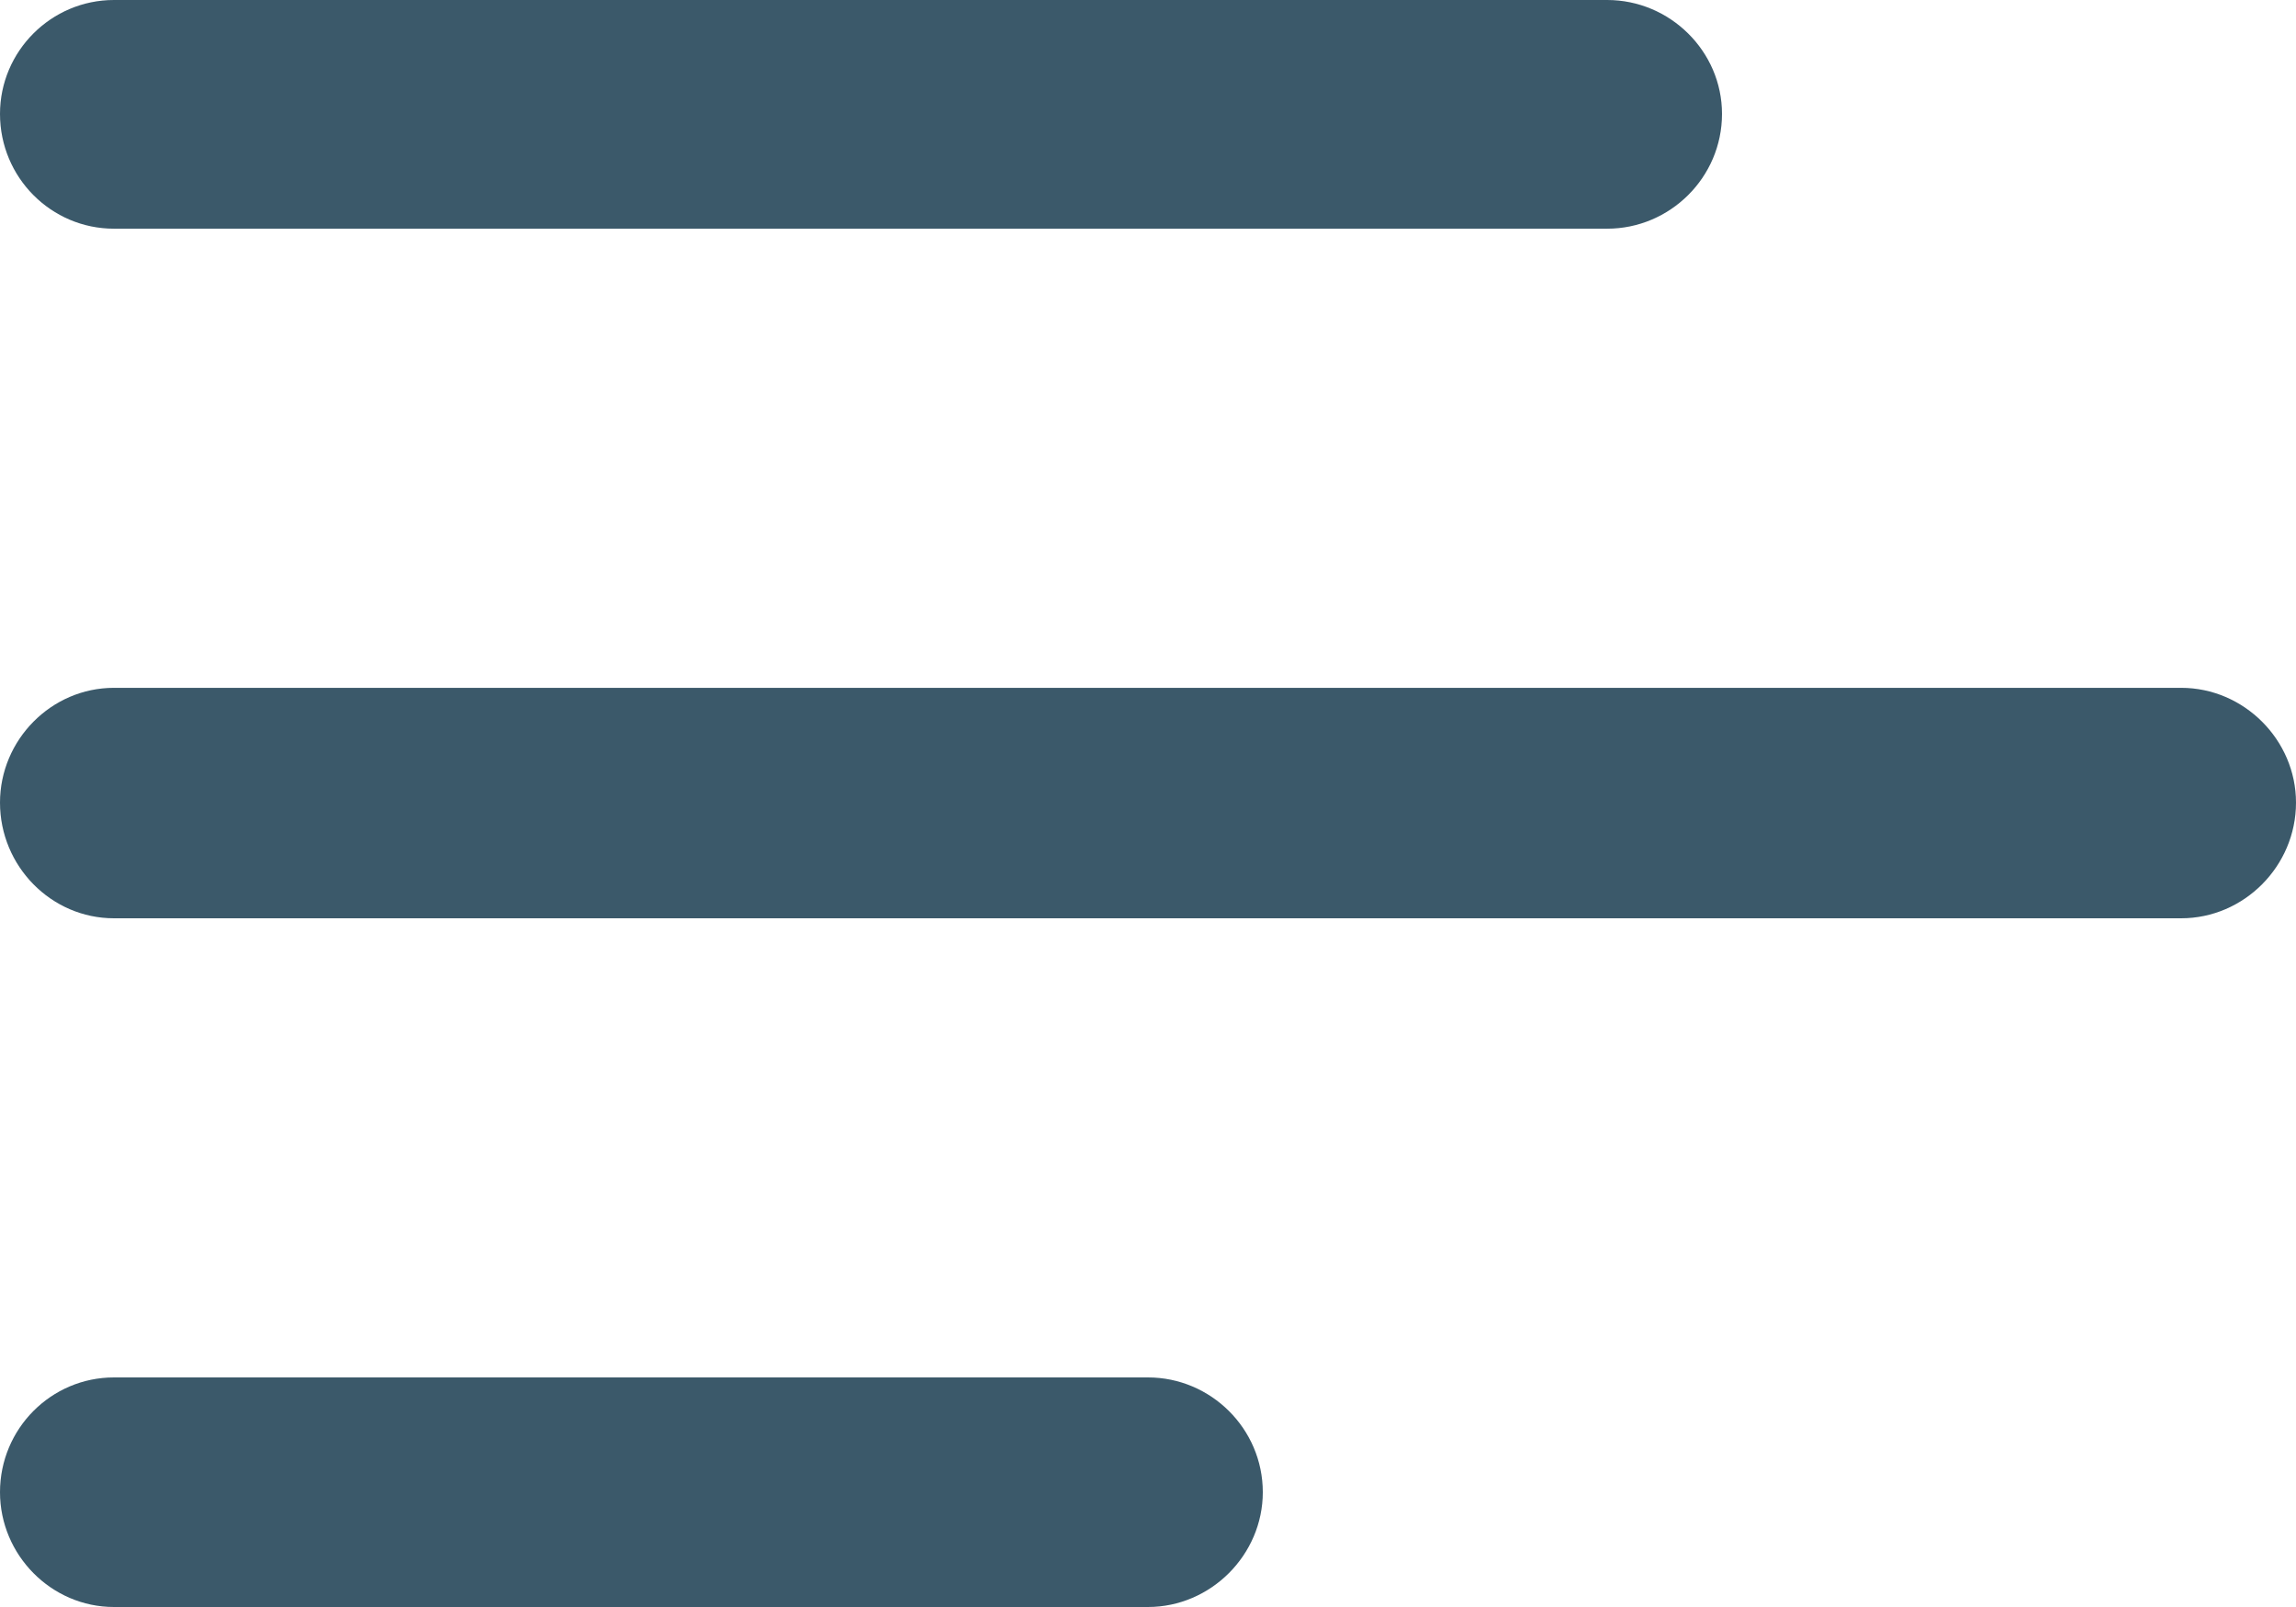 <svg width="26" height="18.2" viewBox="0 0 26 18.2" fill="none" xmlns="http://www.w3.org/2000/svg" xmlns:xlink="http://www.w3.org/1999/xlink">
	<desc>
			Created with Pixso.
	</desc>
	<defs/>
	<path id="Vector" d="M19.5 1.29C19.5 0.58 18.91 0 18.2 0L1.29 0C0.58 0 0 0.58 0 1.29C0 2.01 0.58 2.59 1.29 2.59L18.2 2.59C18.91 2.59 19.5 2.01 19.5 1.29ZM1.29 7.79L24.7 7.79C25.41 7.79 26 8.38 26 9.09C26 9.81 25.41 10.4 24.7 10.4L1.29 10.4C0.58 10.4 0 9.81 0 9.09C0 8.38 0.58 7.79 1.29 7.79ZM1.29 15.6L13 15.6C13.71 15.6 14.3 16.18 14.3 16.9C14.3 17.61 13.71 18.2 13 18.2L1.29 18.2C0.58 18.2 0 17.61 0 16.9C0 16.18 0.58 15.6 1.29 15.6Z" fill="#3B596A" fill-opacity="1" fill-rule="nonzero"/>
</svg>
